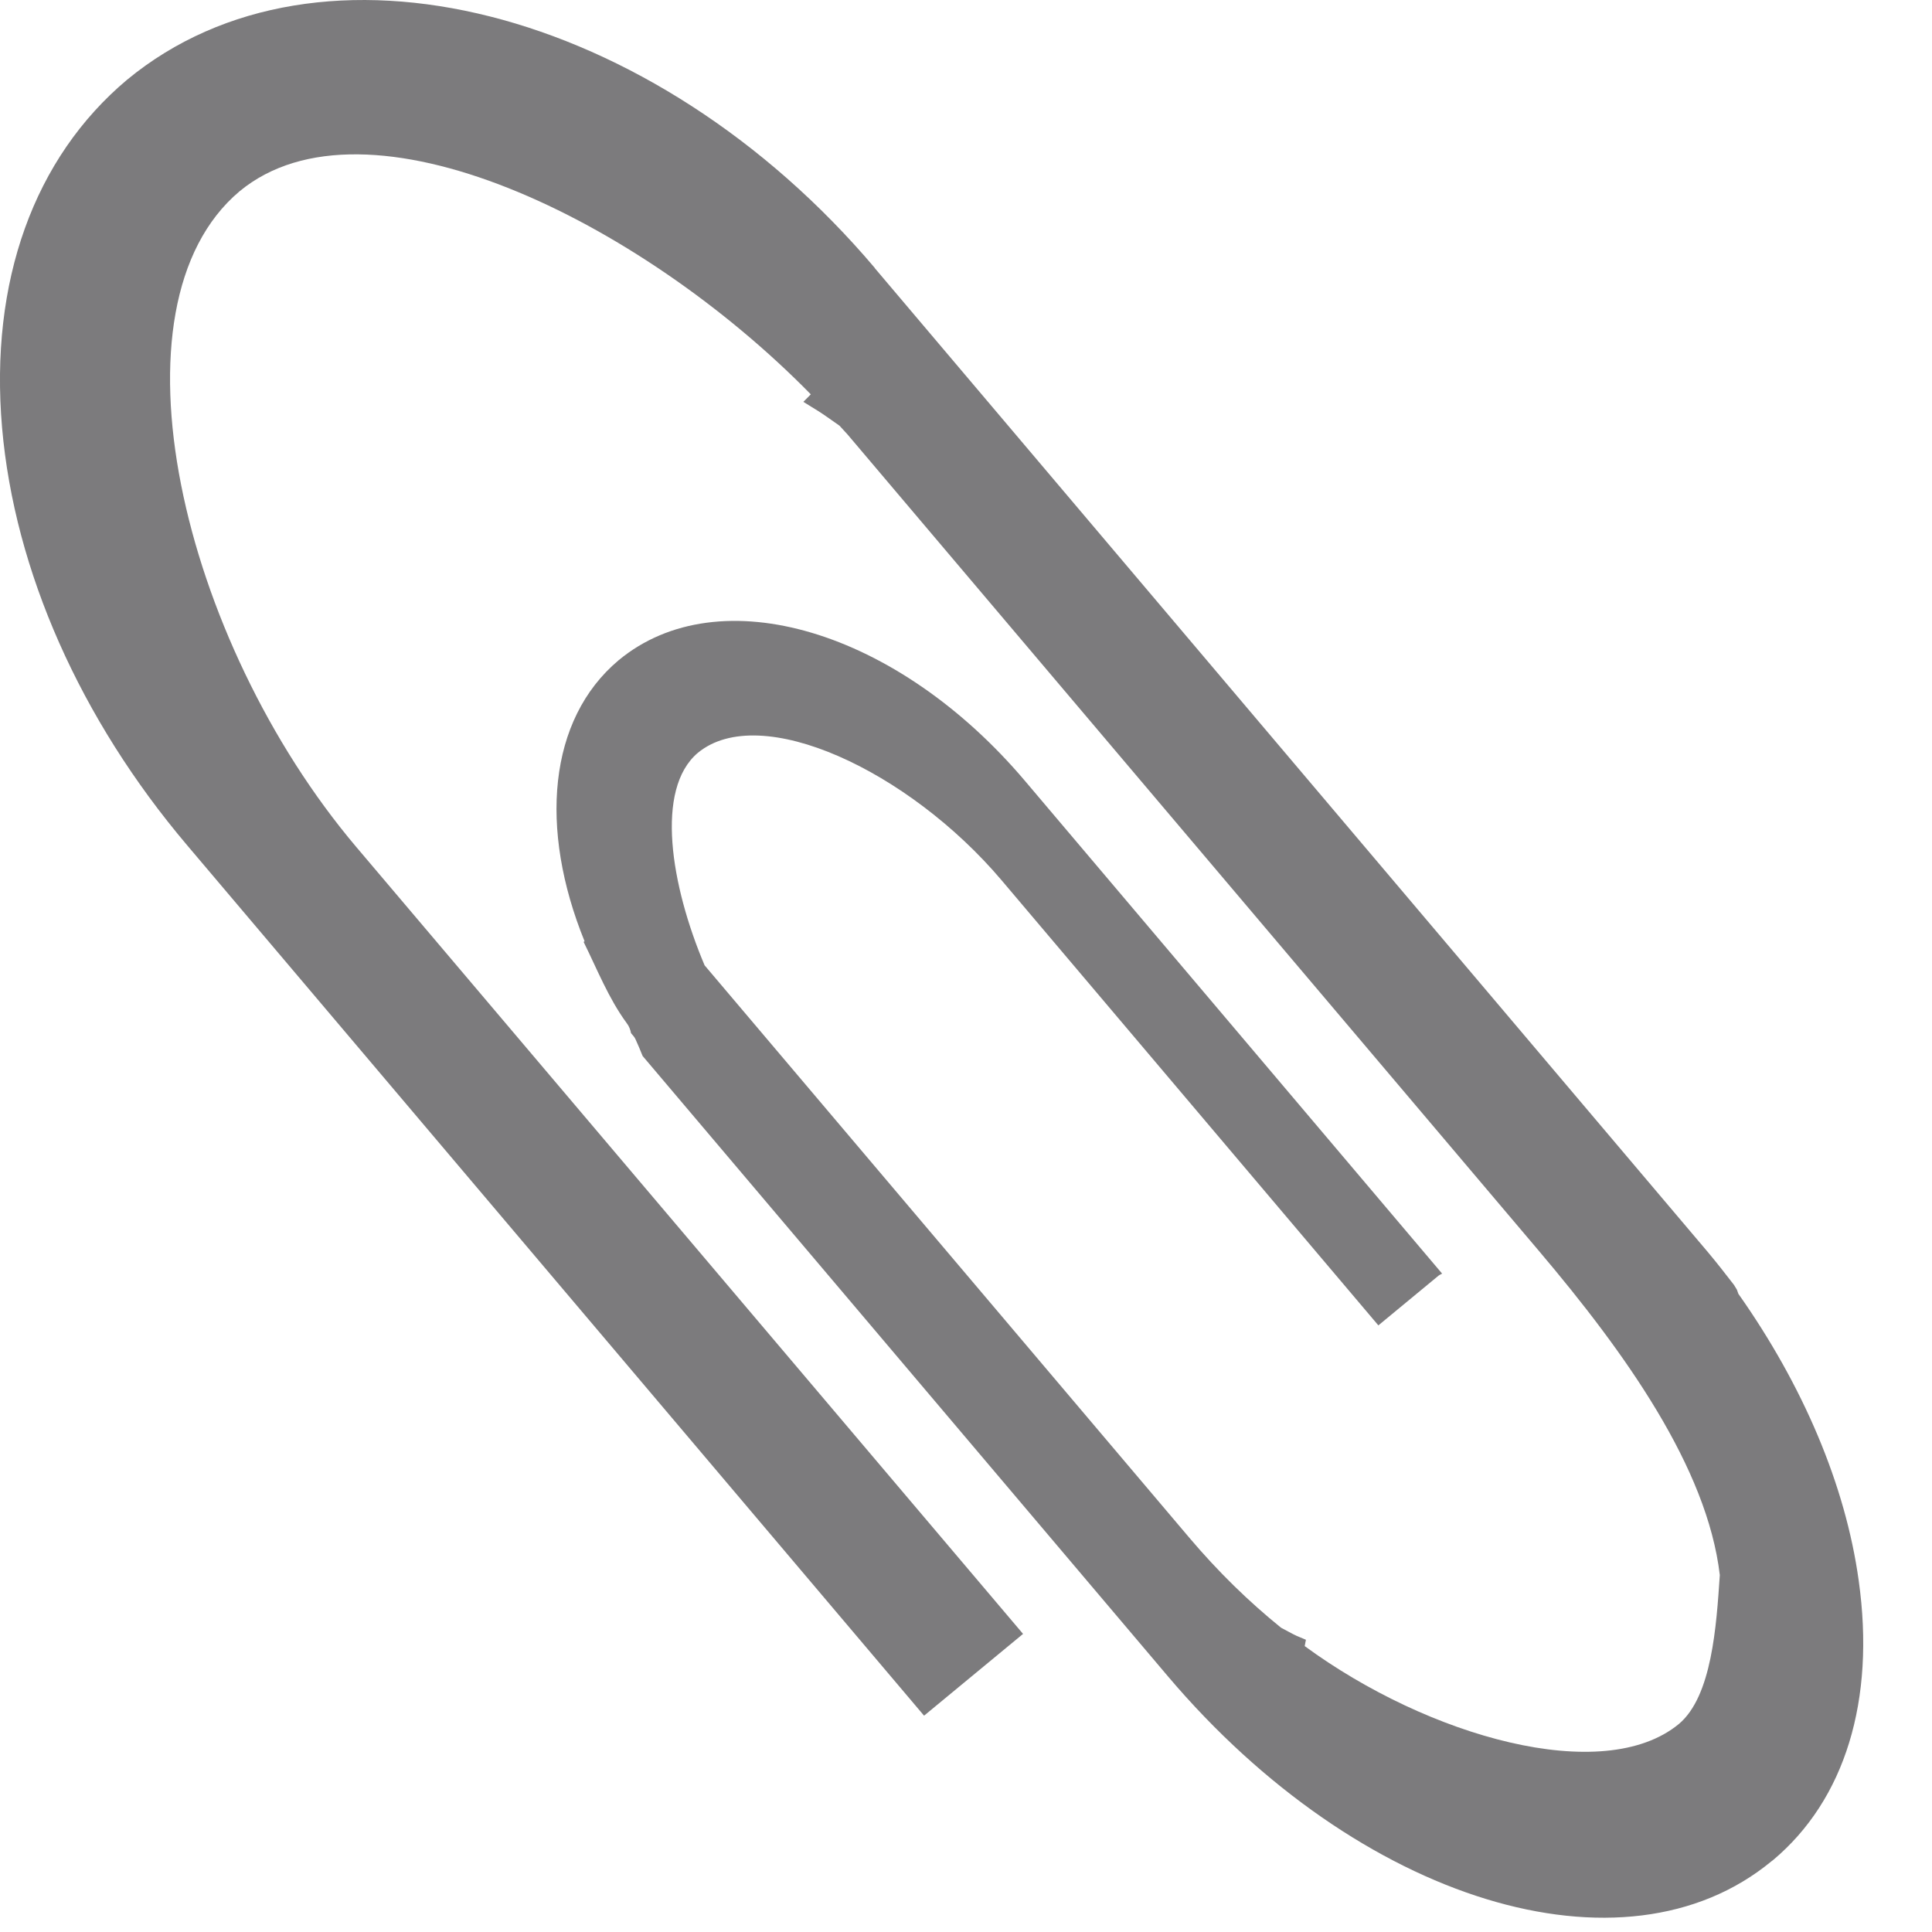 <svg xmlns="http://www.w3.org/2000/svg" viewBox="0 0 64 64" enable-background="new 0 0 64 64"><path fill="#7c7b7d" d="m28.98 8.877c-7.335-8.66-18.414-11.483-24.771-6.235-3.088 2.594-4.558 6.688-4.14 11.53.412 4.734 2.59 9.652 6.134 13.833l24.408 28.829 3.279-2.709-22.09-26.07c-5.797-6.853-8.389-17.916-3.862-21.72 4.188-3.456 13.241.933 18.921 6.728l-.247.249.492.304c.24.15.465.322.705.485.086.097.174.189.265.289l22.906 27.05c2.853 3.37 5.572 7.173 5.991 10.736-.114 1.683-.26 4.01-1.355 4.932-2.508 2.069-8.308.421-12.396-2.579l.04-.21-.309-.13c-.168-.077-.34-.181-.512-.267-1.062-.857-2.09-1.858-3.048-2.991l-16.05-18.953c-1.12-2.643-1.649-5.837-.223-7.04 2.07-1.706 6.985.591 10.06 4.221l12.482 14.746 1.992-1.646c.04-.033.08-.042.119-.07l-13.815-16.318c-4.225-4.993-10.128-6.763-13.463-4-2.336 1.962-2.643 5.585-1.128 9.311-.009.009-.022.011-.033.018.452.913.827 1.872 1.426 2.689.084.108.124.221.146.337.053.066.115.121.15.205.083.177.159.366.233.549l17.4 20.548c6.329 7.471 15.11 10.164 19.999 6.126l.051-.038c2.381-2 3.393-5.292 2.835-9.258-.437-3.158-1.843-6.462-3.987-9.5l-.047-.134-.097-.159c-.28-.363-.56-.723-.861-1.082l-27.605-32.605"/></svg>